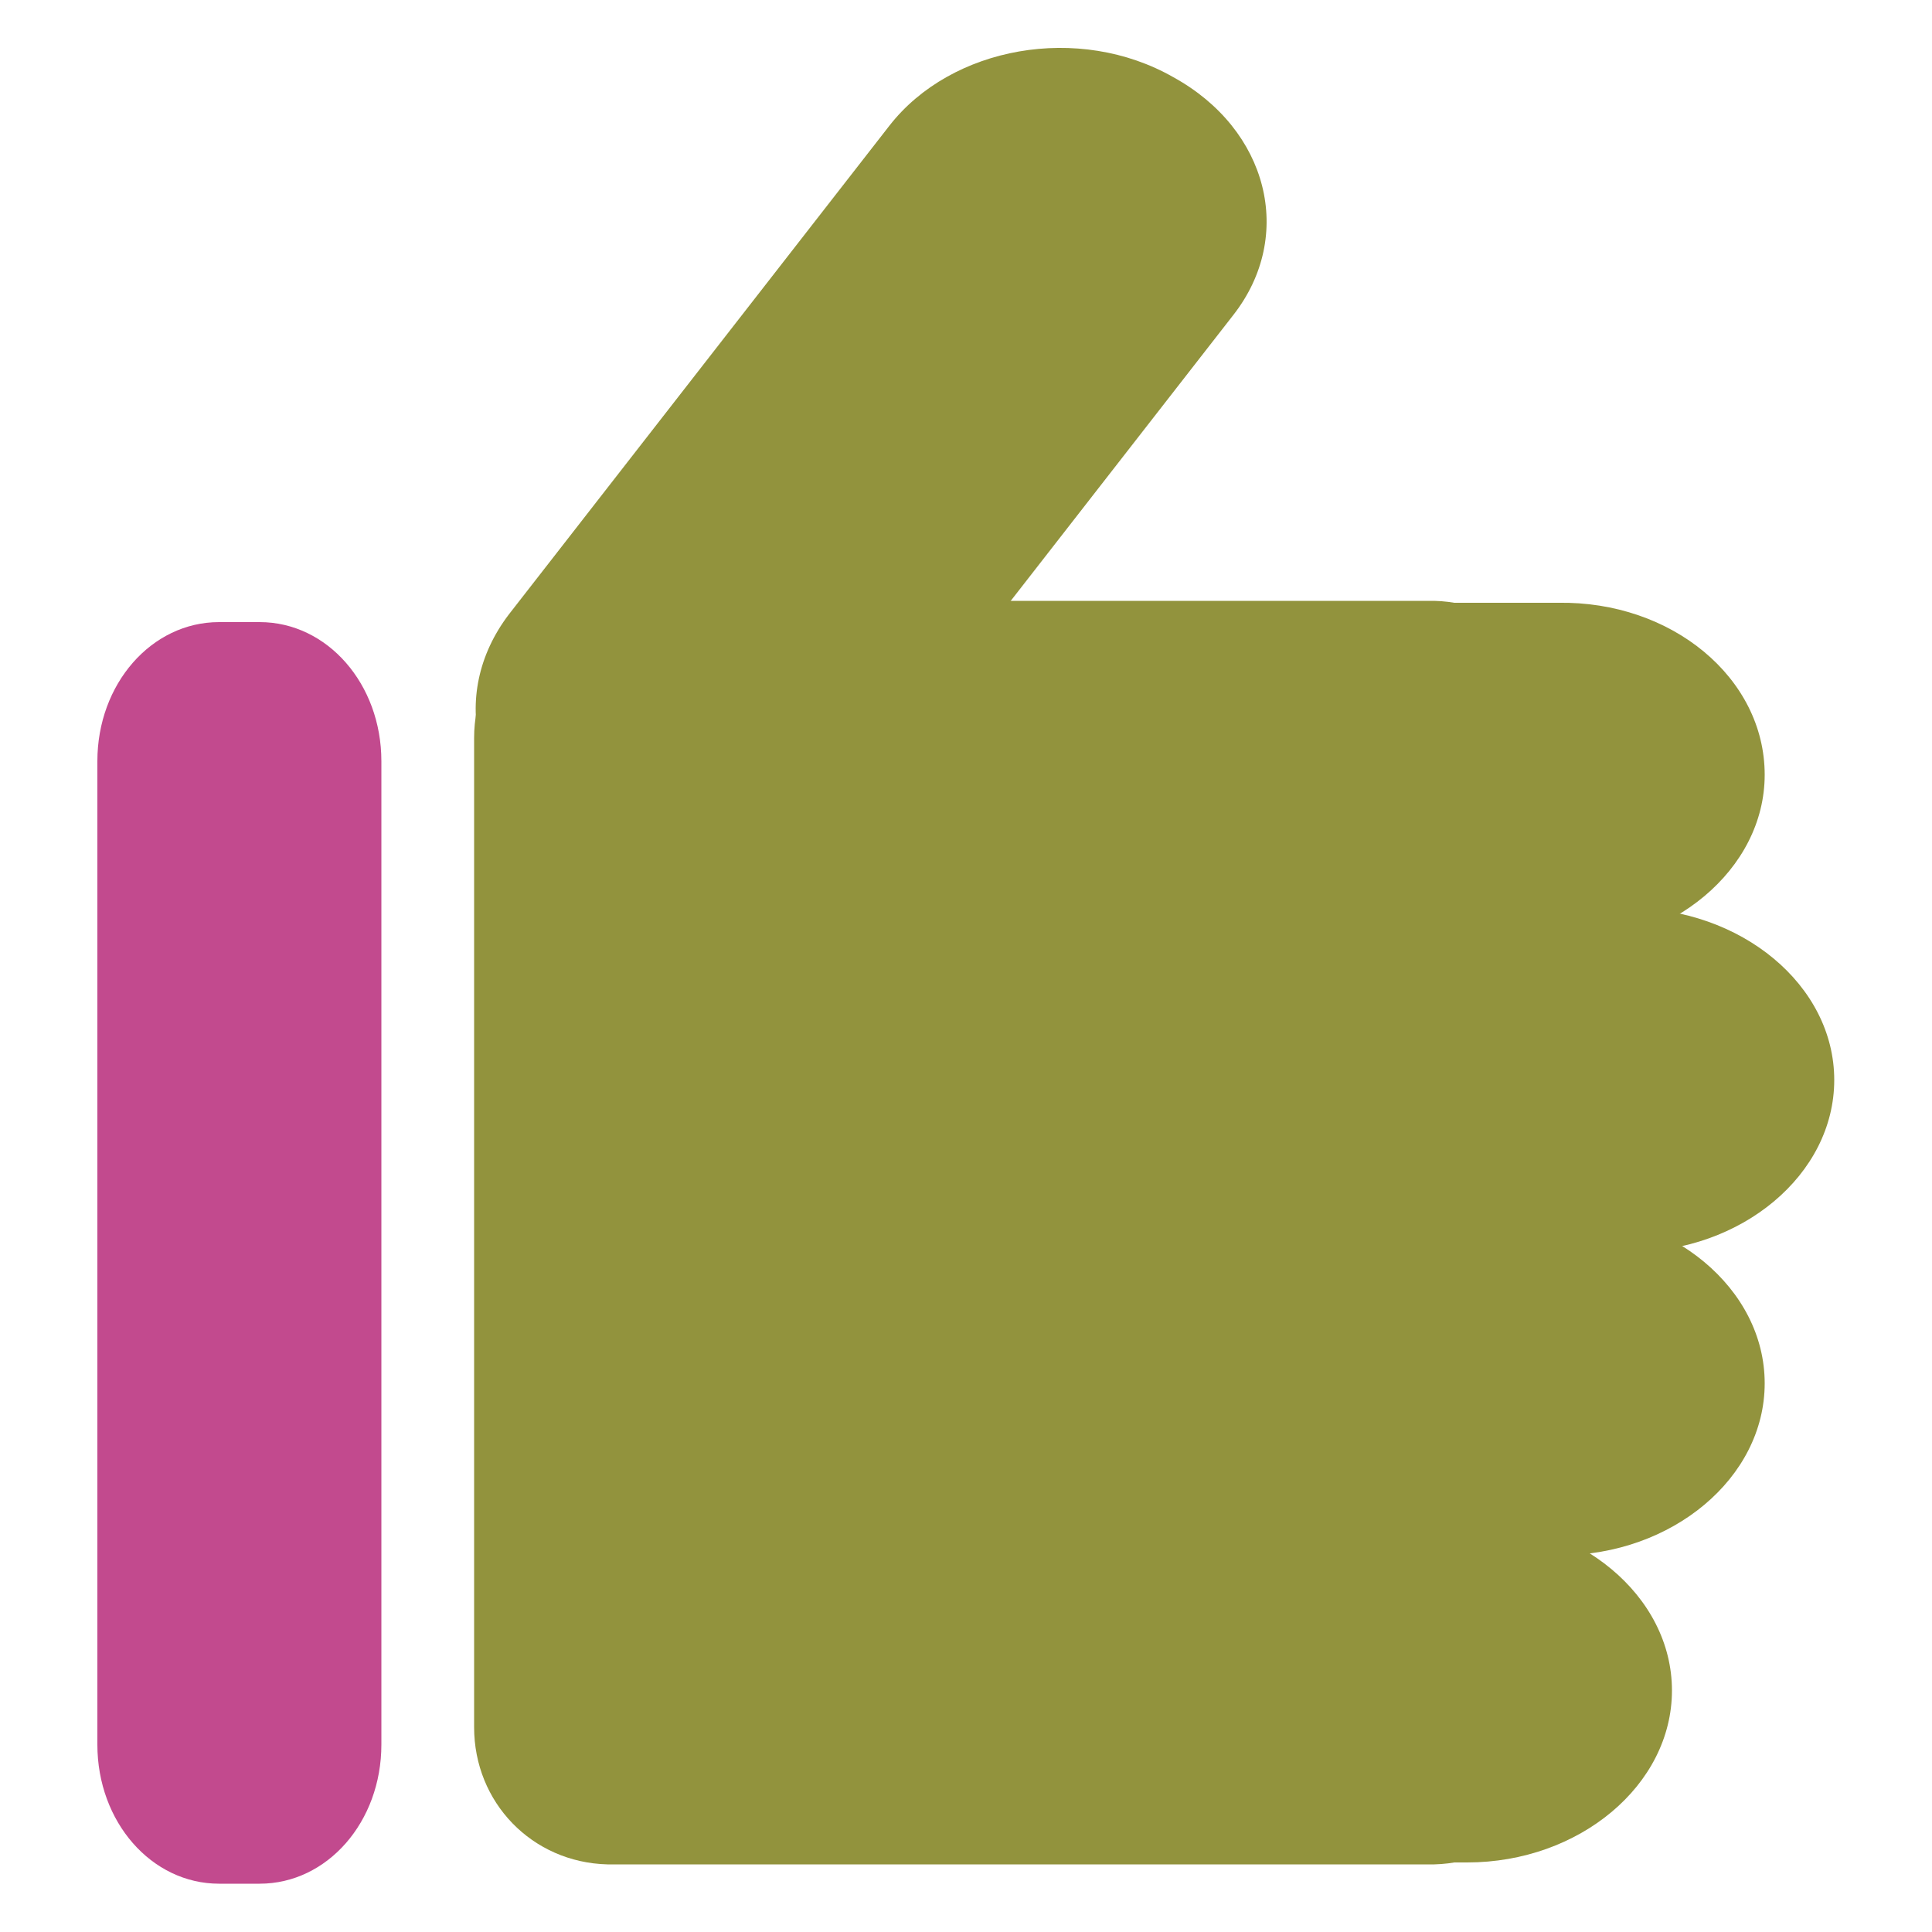 <svg enable-background="new 0 0 100 100" viewBox="0 0 100 100" xmlns="http://www.w3.org/2000/svg"><g transform="translate(-5.06 -3)"><g fill="#92933d"><path d="m96.4 43.1c0 4.9-4.8 8.9-10.6 8.9h-36.2c-5.9 0-10.6-4-10.6-8.9s4.8-8.9 10.6-8.9h36.1c5.9-.1 10.7 3.9 10.7 8.9"/><path d="m100 58.9c0 4.9-4.8 8.9-10.6 8.9h-36.2c-5.9 0-10.6-4-10.6-8.9s4.8-8.9 10.6-8.9h36.1c5.9 0 10.7 4 10.7 8.9"/><path d="m96.4 74.6c0 4.9-4.8 8.9-10.6 8.9h-36.2c-5.9 0-10.6-4-10.6-8.9s4.8-8.9 10.6-8.9h36.1c5.9 0 10.7 4 10.7 8.9"/><path d="m91.6 90.5c0 4.9-4.8 8.9-10.6 8.9h-36.2c-5.9 0-10.6-4-10.6-8.9s4.8-8.9 10.6-8.9h36.1c5.9 0 10.7 4 10.7 8.9"/><path d="m86.2 92.4c0 3.9-3 7-6.9 7.1h-42.8c-3.9-.1-6.9-3.2-6.9-7.1v-51.2c0-3.9 3-7 6.9-7.1h42.8c3.9.1 6.9 3.2 6.9 7.1z"/></g><path d="m24.8 93.3c0 4-2.8 7.2-6.3 7.2h-2.1c-3.5 0-6.3-3.2-6.3-7.2v-50.9c0-4 2.8-7.2 6.3-7.2h2.1c3.5 0 6.3 3.2 6.3 7.2z" fill="#c24a8e"/><path d="m65.8 7c4.9 2.7 6.3 8.2 3.1 12.3l-19.7 25.3c-3.2 4.1-9.8 5.3-14.7 2.6s-6.3-8.2-3.1-12.4l19.7-25.3c3.2-4.1 9.8-5.3 14.7-2.5" fill="#92933d"/></g></svg>